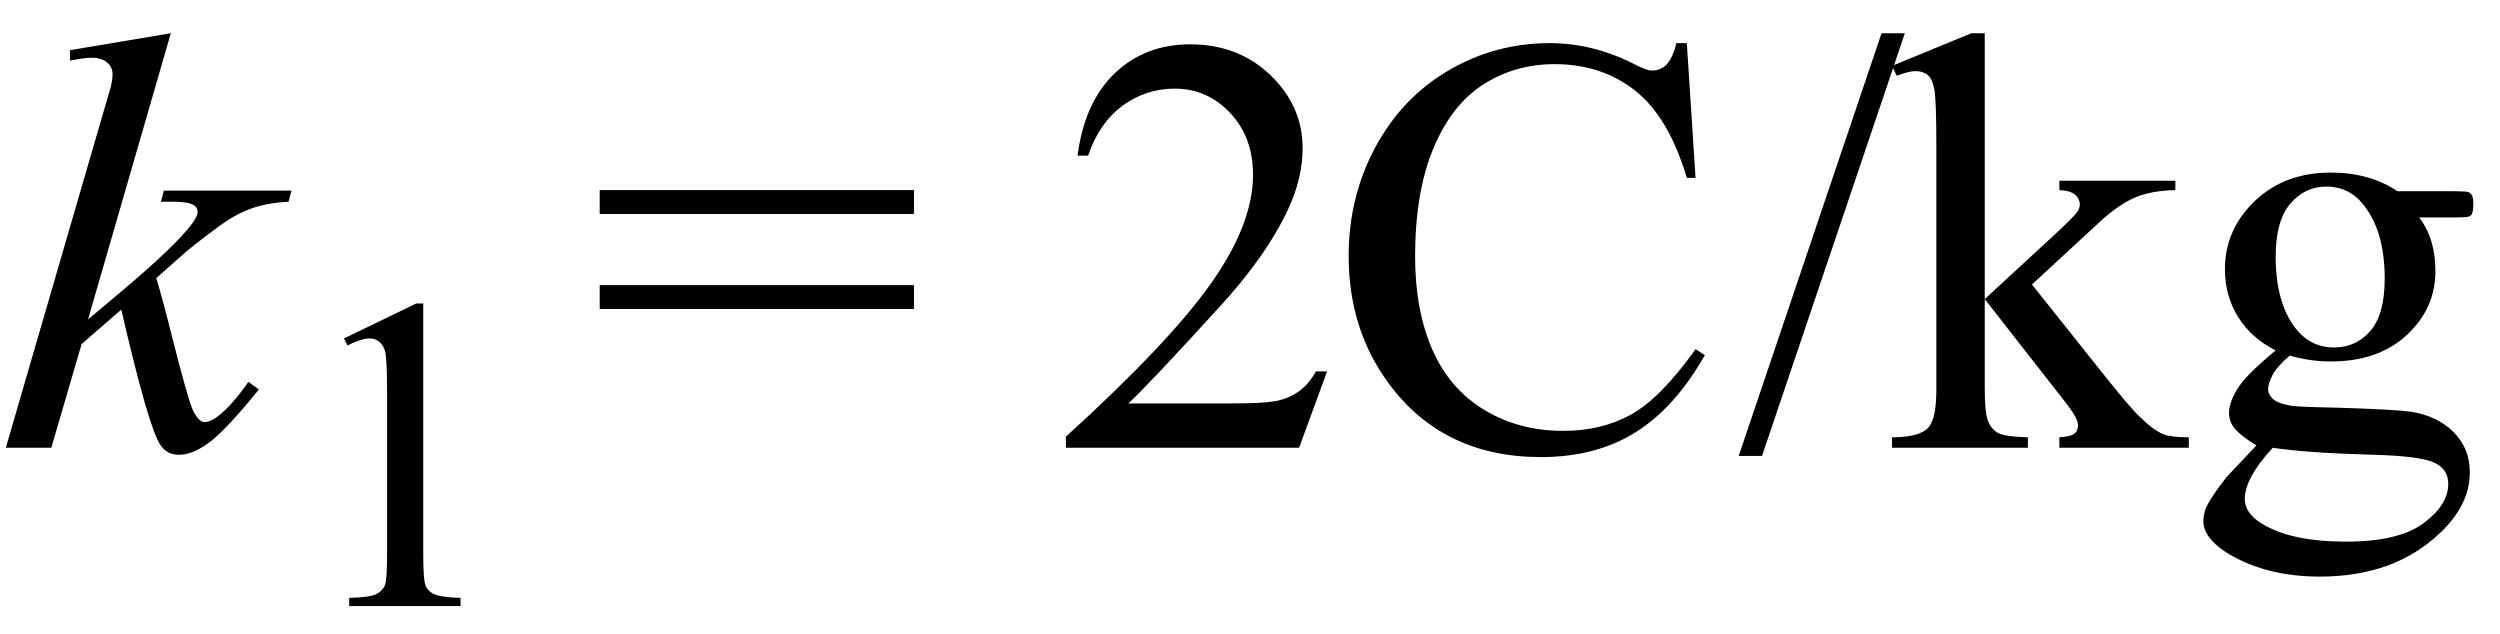 <svg xmlns="http://www.w3.org/2000/svg" xmlns:xlink="http://www.w3.org/1999/xlink" stroke-dasharray="none" shape-rendering="auto" font-family="'Dialog'" width="67" text-rendering="auto" fill-opacity="1" contentScriptType="text/ecmascript" color-interpolation="auto" color-rendering="auto" preserveAspectRatio="xMidYMid meet" font-size="12" fill="black" stroke="black" image-rendering="auto" stroke-miterlimit="10" zoomAndPan="magnify" version="1.0" stroke-linecap="square" stroke-linejoin="miter" contentStyleType="text/css" font-style="normal" height="17" stroke-width="1" stroke-dashoffset="0" font-weight="normal" stroke-opacity="1"><defs id="genericDefs"/><g><g text-rendering="optimizeLegibility" transform="translate(0,12)" color-rendering="optimizeQuality" color-interpolation="linearRGB" image-rendering="optimizeQuality"><path d="M4.578 -11.109 L2.359 -3.438 L3.25 -4.188 Q4.719 -5.422 5.156 -6.016 Q5.297 -6.219 5.297 -6.312 Q5.297 -6.391 5.25 -6.453 Q5.203 -6.516 5.062 -6.555 Q4.922 -6.594 4.578 -6.594 L4.312 -6.594 L4.391 -6.891 L7.812 -6.891 L7.734 -6.594 Q7.141 -6.562 6.719 -6.406 Q6.297 -6.25 5.891 -5.953 Q5.109 -5.375 4.859 -5.141 L4.188 -4.547 Q4.359 -3.984 4.609 -2.984 Q5.031 -1.312 5.172 -1 Q5.328 -0.688 5.484 -0.688 Q5.609 -0.688 5.797 -0.812 Q6.203 -1.109 6.656 -1.766 L6.938 -1.562 Q6.078 -0.5 5.625 -0.156 Q5.172 0.188 4.797 0.188 Q4.469 0.188 4.297 -0.078 Q3.984 -0.531 3.25 -3.703 L2.188 -2.781 L1.375 0 L0.156 0 L2.75 -8.922 L2.969 -9.672 Q3.016 -9.875 3.016 -10.016 Q3.016 -10.203 2.867 -10.328 Q2.719 -10.453 2.453 -10.453 Q2.266 -10.453 1.875 -10.375 L1.875 -10.656 L4.578 -11.109 Z" stroke="none"/></g><g text-rendering="optimizeLegibility" transform="translate(7.812,16.242)" color-rendering="optimizeQuality" color-interpolation="linearRGB" image-rendering="optimizeQuality"><path d="M1.406 -7.172 L3.344 -8.109 L3.531 -8.109 L3.531 -1.406 Q3.531 -0.734 3.586 -0.57 Q3.641 -0.406 3.82 -0.32 Q4 -0.234 4.531 -0.219 L4.531 0 L1.547 0 L1.547 -0.219 Q2.109 -0.234 2.273 -0.32 Q2.438 -0.406 2.5 -0.547 Q2.562 -0.688 2.562 -1.406 L2.562 -5.688 Q2.562 -6.562 2.516 -6.797 Q2.469 -6.984 2.359 -7.078 Q2.25 -7.172 2.094 -7.172 Q1.875 -7.172 1.5 -6.984 L1.406 -7.172 Z" stroke="none"/></g><g text-rendering="optimizeLegibility" transform="translate(15.775,12)" color-rendering="optimizeQuality" color-interpolation="linearRGB" image-rendering="optimizeQuality"><path d="M0.297 -6.906 L8.719 -6.906 L8.719 -6.266 L0.297 -6.266 L0.297 -6.906 ZM0.297 -4.359 L8.719 -4.359 L8.719 -3.719 L0.297 -3.719 L0.297 -4.359 Z" stroke="none"/></g><g text-rendering="optimizeLegibility" transform="translate(28.222,12)" color-rendering="optimizeQuality" color-interpolation="linearRGB" image-rendering="optimizeQuality"><path d="M7.344 -2.047 L6.594 0 L0.344 0 L0.344 -0.297 Q3.109 -2.812 4.234 -4.406 Q5.359 -6 5.359 -7.312 Q5.359 -8.328 4.742 -8.977 Q4.125 -9.625 3.266 -9.625 Q2.484 -9.625 1.859 -9.164 Q1.234 -8.703 0.938 -7.828 L0.656 -7.828 Q0.844 -9.266 1.656 -10.039 Q2.469 -10.812 3.672 -10.812 Q4.969 -10.812 5.828 -9.984 Q6.688 -9.156 6.688 -8.031 Q6.688 -7.234 6.312 -6.422 Q5.734 -5.156 4.438 -3.75 Q2.5 -1.625 2.016 -1.188 L4.781 -1.188 Q5.625 -1.188 5.961 -1.25 Q6.297 -1.312 6.57 -1.5 Q6.844 -1.688 7.047 -2.047 L7.344 -2.047 Z" stroke="none"/></g><g text-rendering="optimizeLegibility" transform="translate(35.566,12)" color-rendering="optimizeQuality" color-interpolation="linearRGB" image-rendering="optimizeQuality"><path d="M9.641 -10.844 L9.875 -7.234 L9.641 -7.234 Q9.156 -8.859 8.258 -9.57 Q7.359 -10.281 6.094 -10.281 Q5.047 -10.281 4.195 -9.742 Q3.344 -9.203 2.852 -8.031 Q2.359 -6.859 2.359 -5.125 Q2.359 -3.688 2.82 -2.633 Q3.281 -1.578 4.211 -1.016 Q5.141 -0.453 6.328 -0.453 Q7.359 -0.453 8.148 -0.891 Q8.938 -1.328 9.875 -2.641 L10.125 -2.484 Q9.328 -1.078 8.266 -0.414 Q7.203 0.25 5.734 0.25 Q3.109 0.25 1.656 -1.719 Q0.578 -3.172 0.578 -5.141 Q0.578 -6.719 1.289 -8.047 Q2 -9.375 3.25 -10.109 Q4.5 -10.844 5.969 -10.844 Q7.125 -10.844 8.234 -10.281 Q8.562 -10.109 8.703 -10.109 Q8.922 -10.109 9.078 -10.25 Q9.281 -10.469 9.359 -10.844 L9.641 -10.844 ZM15.484 -11.109 L11.656 0.219 L11.031 0.219 L14.859 -11.109 L15.484 -11.109 ZM17.625 -11.109 L17.625 -3.984 L19.438 -5.656 Q20.016 -6.188 20.109 -6.328 Q20.172 -6.422 20.172 -6.516 Q20.172 -6.672 20.047 -6.781 Q19.922 -6.891 19.625 -6.906 L19.625 -7.156 L22.734 -7.156 L22.734 -6.906 Q22.094 -6.891 21.664 -6.711 Q21.234 -6.531 20.734 -6.078 L18.891 -4.375 L20.734 -2.062 Q21.5 -1.094 21.766 -0.844 Q22.141 -0.469 22.422 -0.359 Q22.609 -0.281 23.094 -0.281 L23.094 0 L19.625 0 L19.625 -0.281 Q19.922 -0.297 20.023 -0.375 Q20.125 -0.453 20.125 -0.609 Q20.125 -0.781 19.812 -1.188 L17.625 -3.984 L17.625 -1.609 Q17.625 -0.922 17.719 -0.703 Q17.812 -0.484 17.992 -0.391 Q18.172 -0.297 18.781 -0.281 L18.781 0 L15.141 0 L15.141 -0.281 Q15.688 -0.281 15.953 -0.422 Q16.125 -0.5 16.203 -0.688 Q16.328 -0.938 16.328 -1.578 L16.328 -8.094 Q16.328 -9.328 16.273 -9.609 Q16.219 -9.891 16.094 -9.992 Q15.969 -10.094 15.766 -10.094 Q15.594 -10.094 15.266 -9.969 L15.141 -10.234 L17.266 -11.109 L17.625 -11.109 ZM25.422 -2.609 Q24.766 -2.938 24.414 -3.508 Q24.062 -4.078 24.062 -4.781 Q24.062 -5.844 24.859 -6.609 Q25.656 -7.375 26.906 -7.375 Q27.938 -7.375 28.688 -6.875 L30.203 -6.875 Q30.531 -6.875 30.586 -6.852 Q30.641 -6.828 30.672 -6.781 Q30.719 -6.719 30.719 -6.531 Q30.719 -6.328 30.672 -6.25 Q30.656 -6.219 30.594 -6.195 Q30.531 -6.172 30.203 -6.172 L29.266 -6.172 Q29.703 -5.609 29.703 -4.734 Q29.703 -3.734 28.938 -3.023 Q28.172 -2.312 26.891 -2.312 Q26.359 -2.312 25.797 -2.469 Q25.453 -2.172 25.336 -1.945 Q25.219 -1.719 25.219 -1.562 Q25.219 -1.438 25.344 -1.312 Q25.469 -1.188 25.844 -1.125 Q26.062 -1.094 26.938 -1.078 Q28.547 -1.031 29.031 -0.969 Q29.75 -0.859 30.188 -0.422 Q30.625 0.016 30.625 0.656 Q30.625 1.547 29.797 2.312 Q28.578 3.453 26.609 3.453 Q25.109 3.453 24.062 2.781 Q23.484 2.391 23.484 1.969 Q23.484 1.781 23.562 1.594 Q23.703 1.297 24.109 0.781 Q24.172 0.719 24.906 -0.062 Q24.5 -0.312 24.336 -0.5 Q24.172 -0.688 24.172 -0.938 Q24.172 -1.203 24.391 -1.57 Q24.609 -1.938 25.422 -2.609 ZM26.781 -7 Q26.203 -7 25.812 -6.539 Q25.422 -6.078 25.422 -5.125 Q25.422 -3.891 25.953 -3.203 Q26.359 -2.688 26.984 -2.688 Q27.578 -2.688 27.961 -3.133 Q28.344 -3.578 28.344 -4.531 Q28.344 -5.781 27.797 -6.484 Q27.406 -7 26.781 -7 ZM25.344 0 Q24.969 0.406 24.781 0.75 Q24.594 1.094 24.594 1.375 Q24.594 1.75 25.047 2.031 Q25.828 2.516 27.312 2.516 Q28.719 2.516 29.383 2.023 Q30.047 1.531 30.047 0.969 Q30.047 0.562 29.656 0.391 Q29.25 0.219 28.047 0.188 Q26.281 0.141 25.344 0 Z" stroke="none"/></g></g></svg>